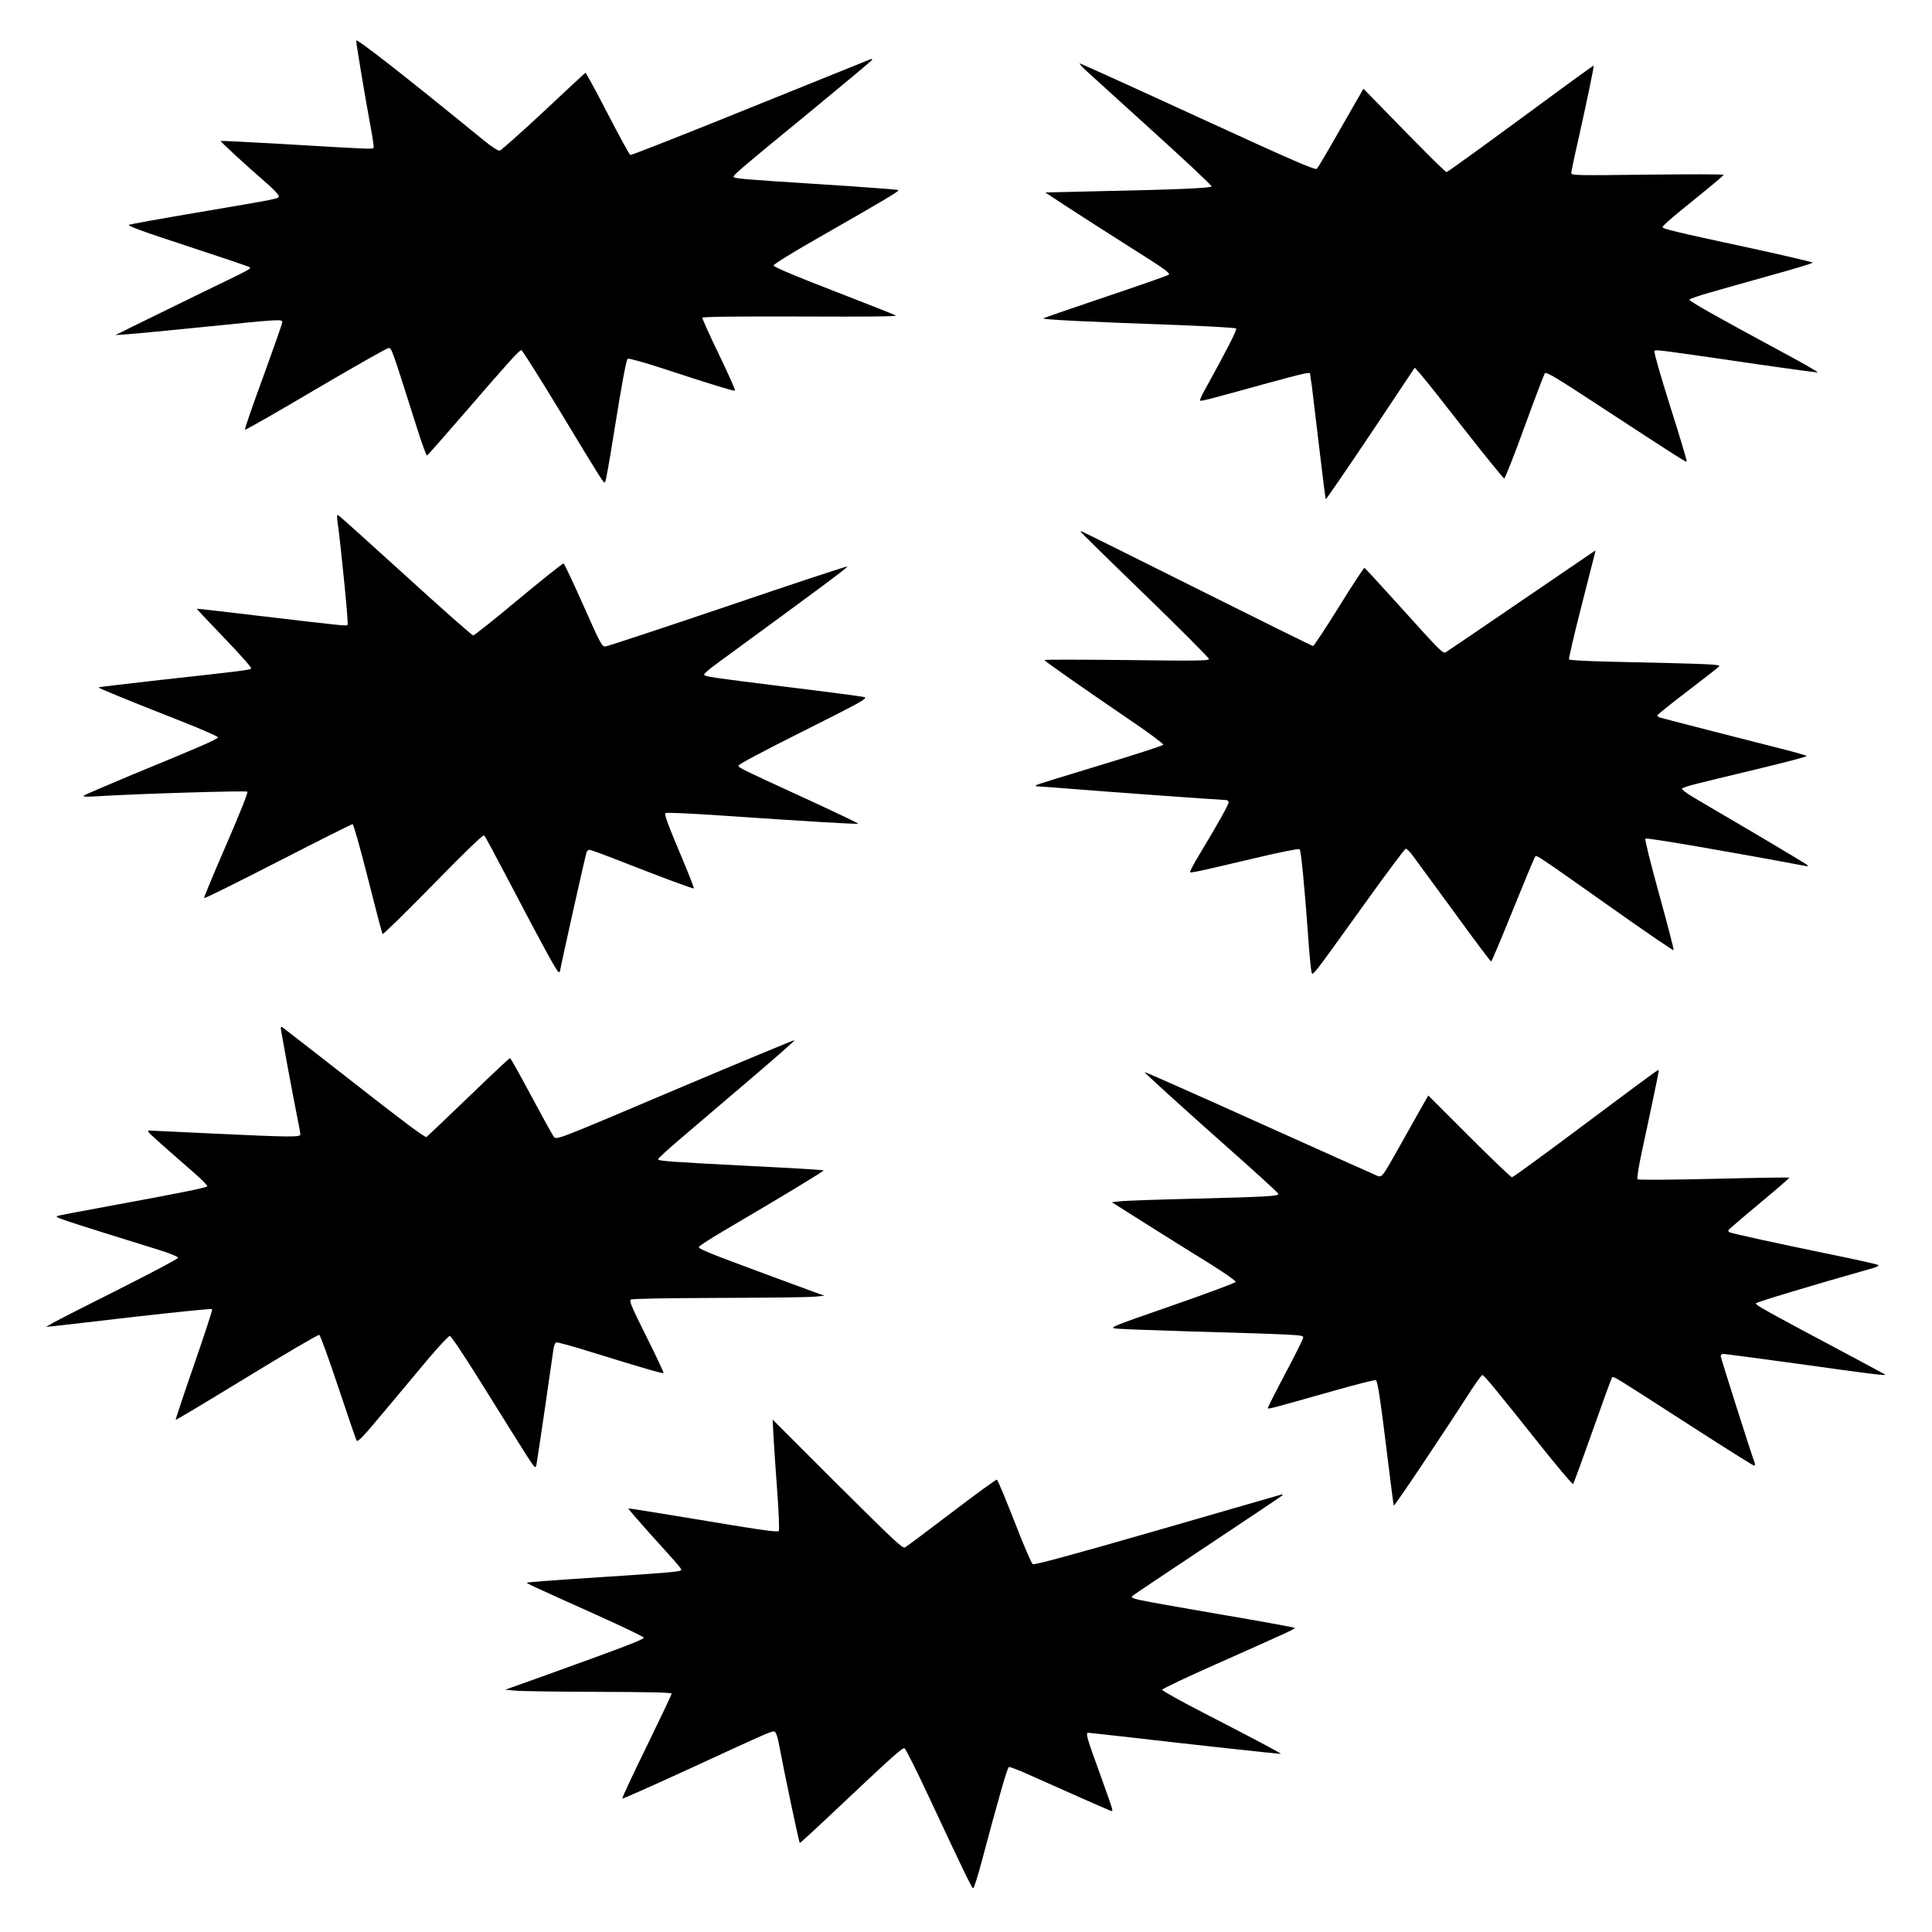 <?xml version="1.0" standalone="no"?>
<!DOCTYPE svg PUBLIC "-//W3C//DTD SVG 20010904//EN"
 "http://www.w3.org/TR/2001/REC-SVG-20010904/DTD/svg10.dtd">
<svg version="1.0" xmlns="http://www.w3.org/2000/svg"
 width="1280pt" height="1280pt" viewBox="0 0 1280 1280"
 preserveAspectRatio="xMidYMid meet">
<g transform="translate(0,1280) scale(0.1,-0.1)"
fill="#000000" stroke="none">
<path d="M2360 12531 c0 -21 56 -358 95 -570 14 -73 23 -137 20 -141 -6 -9
-35 -8 -604 26 -223 13 -407 22 -409 20 -3 -4 175 -168 306 -281 44 -38 80
-77 79 -85 -3 -17 15 -14 -552 -110 -231 -39 -429 -75 -440 -79 -15 -6 82 -42
385 -141 223 -73 409 -136 413 -140 12 -11 25 -4 -363 -192 -190 -93 -385
-188 -435 -213 l-90 -45 85 6 c47 3 281 26 520 50 492 50 500 50 500 29 0 -9
-57 -171 -126 -361 -70 -189 -124 -347 -121 -351 4 -3 214 117 469 268 255
150 472 273 482 273 21 1 16 14 191 -537 31 -98 60 -177 64 -175 5 2 113 125
241 273 305 353 370 425 384 425 6 0 118 -177 249 -393 300 -496 297 -491 306
-481 5 5 29 142 55 304 57 356 84 502 95 513 5 5 105 -23 222 -61 304 -100
479 -154 488 -150 5 2 -43 109 -105 238 -63 129 -112 240 -111 245 3 7 227 9
653 8 451 -2 643 0 629 7 -11 6 -198 80 -415 164 -259 100 -395 158 -395 167
0 8 121 83 275 171 477 273 560 322 552 329 -4 3 -234 20 -512 38 -516 33
-580 38 -580 50 0 13 61 65 487 414 232 191 425 352 429 359 5 8 2 9 -10 5 -9
-4 -368 -149 -798 -322 -429 -174 -786 -314 -792 -312 -6 3 -74 127 -151 276
-77 149 -143 270 -146 269 -4 -2 -129 -118 -278 -258 -150 -140 -281 -256
-290 -258 -11 -2 -54 26 -102 65 -534 436 -849 682 -849 664z"/>
<path d="M7201 12327 c32 -29 231 -209 443 -402 212 -192 385 -354 383 -360
-4 -11 -223 -21 -757 -32 l-345 -8 134 -88 c74 -49 245 -158 380 -244 281
-177 316 -202 304 -213 -4 -5 -190 -70 -413 -145 -223 -75 -411 -140 -418
-144 -14 -8 286 -23 906 -45 200 -8 367 -18 372 -22 7 -8 -66 -151 -210 -411
-19 -34 -32 -64 -29 -67 5 -6 64 10 445 115 250 68 284 76 284 62 0 -5 5 -39
11 -78 5 -38 27 -222 49 -409 22 -186 41 -341 44 -343 2 -2 136 193 297 433
l292 438 41 -46 c23 -26 154 -191 291 -367 138 -176 255 -320 261 -321 5 0 66
153 134 341 68 187 129 347 135 356 9 12 75 -28 395 -238 502 -328 540 -352
545 -347 3 2 -46 166 -109 364 -66 210 -110 363 -105 369 10 10 37 6 694 -90
209 -30 384 -54 388 -52 5 1 -98 61 -229 131 -449 242 -624 341 -621 351 2 5
62 26 133 46 71 21 254 72 407 115 152 42 277 80 277 84 0 3 -181 46 -402 94
-534 115 -593 130 -593 142 0 6 52 54 116 105 63 52 154 126 201 164 48 39 87
73 87 77 1 4 -226 4 -504 1 -464 -6 -505 -5 -505 10 0 9 20 106 45 214 62 279
107 494 103 498 -2 2 -219 -156 -483 -351 -264 -194 -485 -354 -491 -354 -9 0
-159 149 -445 444 l-106 108 -148 -258 c-81 -143 -153 -265 -160 -272 -10 -11
-149 49 -787 342 -426 196 -779 356 -784 356 -5 -1 16 -24 47 -53z"/>
<path d="M2235 9353 c24 -172 75 -687 68 -693 -9 -8 -22 -7 -588 60 -225 27
-410 48 -411 47 -2 -1 81 -89 183 -195 105 -109 182 -197 177 -201 -10 -10
-48 -15 -603 -76 -223 -25 -406 -47 -408 -49 -4 -4 198 -87 557 -228 129 -51
234 -97 234 -103 -1 -12 -133 -69 -564 -246 -173 -72 -319 -135 -325 -140 -7
-8 17 -9 80 -5 263 17 996 39 1004 31 5 -6 -51 -147 -141 -354 -82 -189 -148
-347 -146 -351 2 -5 221 104 488 241 267 137 490 249 496 249 6 0 50 -156 102
-361 50 -198 93 -364 97 -367 4 -4 154 144 335 328 219 224 331 332 338 325 6
-5 78 -140 162 -300 239 -456 321 -605 331 -605 5 0 9 2 9 4 0 15 162 742 176
789 3 9 12 17 19 17 8 0 90 -30 182 -66 289 -114 506 -194 510 -190 2 2 -25
73 -60 157 -115 273 -137 333 -128 342 5 5 163 -2 382 -17 558 -38 890 -58
895 -53 2 2 -154 77 -348 166 -431 198 -441 203 -446 218 -2 8 166 97 430 229
396 199 430 218 403 226 -16 4 -250 35 -520 68 -507 63 -532 67 -540 80 -3 5
34 37 82 72 696 509 875 642 867 645 -6 2 -363 -116 -795 -263 -431 -146 -795
-266 -808 -267 -23 -2 -33 18 -146 272 -67 151 -126 276 -131 278 -5 2 -139
-105 -298 -237 -158 -132 -294 -240 -301 -240 -7 0 -210 179 -450 398 -240
218 -441 399 -446 400 -6 2 -7 -12 -4 -35z"/>
<path d="M7160 9276 c0 -2 191 -190 425 -416 234 -227 425 -419 425 -426 0
-12 -87 -13 -545 -7 -300 3 -545 4 -545 0 0 -7 229 -167 573 -402 120 -81 216
-153 214 -159 -2 -6 -191 -67 -419 -136 -229 -69 -420 -128 -424 -132 -4 -5 1
-8 12 -8 11 0 102 -7 204 -15 242 -20 1008 -75 1037 -75 14 0 23 -6 23 -16 0
-15 -69 -138 -191 -341 -39 -64 -67 -118 -65 -121 7 -6 43 1 419 90 171 41
302 67 307 62 10 -10 31 -228 56 -564 8 -124 19 -236 23 -249 8 -29 -6 -47
354 454 142 198 264 361 270 362 7 2 29 -21 50 -50 21 -28 144 -197 274 -374
129 -178 238 -323 242 -323 4 0 69 154 145 343 76 188 142 346 147 351 10 12
3 17 500 -334 226 -160 414 -289 417 -285 3 3 -40 168 -95 368 -57 206 -97
366 -92 371 7 8 549 -85 1054 -180 20 -4 27 -3 20 4 -5 6 -161 99 -345 208
-184 108 -370 217 -413 243 -42 25 -76 50 -74 56 2 5 53 22 113 36 60 15 245
60 412 100 166 40 302 76 302 80 0 3 -75 25 -167 48 -164 41 -771 197 -805
207 -10 3 -18 9 -18 14 0 5 90 77 199 160 110 84 205 158 211 165 11 14 -51
16 -713 31 -152 3 -280 10 -282 15 -3 4 32 155 78 336 46 180 87 341 91 357
l7 29 -28 -18 c-15 -10 -235 -160 -487 -332 -253 -173 -467 -318 -477 -324
-20 -10 -27 -4 -329 331 -112 124 -206 226 -210 228 -4 1 -80 -114 -169 -258
-89 -143 -166 -260 -172 -260 -5 0 -351 171 -769 380 -418 209 -762 380 -765
380 -3 0 -5 -2 -5 -4z"/>
<path d="M1860 5990 c0 -14 84 -468 110 -595 11 -53 20 -103 20 -111 0 -19
-71 -18 -580 6 -228 11 -419 20 -423 20 -5 0 -7 -4 -5 -8 3 -9 115 -108 291
-261 60 -52 105 -97 100 -101 -10 -10 -197 -47 -648 -130 -181 -33 -337 -63
-345 -66 -21 -9 7 -18 673 -225 71 -22 127 -45 127 -52 0 -7 -177 -100 -393
-209 -215 -108 -412 -208 -437 -223 l-45 -26 50 5 c28 3 274 31 547 63 274 31
501 54 504 50 3 -3 -51 -169 -120 -368 -69 -199 -124 -364 -122 -366 2 -2 214
125 471 282 257 157 473 284 480 281 7 -2 63 -157 125 -343 62 -186 117 -346
122 -356 7 -14 37 16 174 180 91 109 225 269 297 355 73 87 139 157 147 157 9
0 103 -141 230 -346 118 -190 243 -389 276 -441 59 -91 62 -94 68 -66 3 16 29
187 57 379 28 193 53 367 56 388 3 21 11 41 18 43 7 3 113 -26 236 -65 326
-101 470 -143 475 -138 3 3 -48 111 -113 241 -99 198 -116 238 -103 246 9 6
242 10 580 11 311 1 596 4 633 8 l69 6 -364 134 c-405 150 -468 176 -468 189
0 6 71 52 157 103 399 234 674 401 670 405 -2 3 -222 16 -488 29 -541 28 -609
33 -609 45 0 5 62 62 138 127 76 65 281 239 455 388 174 148 314 271 312 274
-3 2 -359 -146 -792 -329 -785 -333 -786 -333 -803 -312 -10 12 -77 134 -151
272 -73 137 -136 250 -140 250 -4 0 -128 -116 -274 -257 -147 -142 -273 -261
-280 -266 -9 -5 -166 112 -478 357 -256 200 -470 366 -476 370 -6 4 -11 2 -11
-4z"/>
<path d="M10502 5354 c-260 -195 -478 -354 -485 -354 -6 0 -134 122 -283 271
l-271 271 -72 -126 c-39 -69 -103 -183 -142 -253 -88 -156 -94 -164 -122 -154
-12 5 -363 162 -781 350 -417 188 -760 340 -762 338 -4 -4 241 -226 669 -606
119 -106 217 -197 217 -201 0 -15 -74 -19 -535 -31 -253 -6 -485 -14 -515 -18
l-54 -6 239 -151 c132 -83 318 -200 413 -258 95 -59 171 -113 169 -119 -2 -6
-192 -77 -422 -157 -380 -132 -415 -145 -379 -151 21 -4 233 -12 469 -19 780
-23 780 -23 779 -42 -1 -10 -54 -117 -118 -237 -64 -121 -116 -224 -116 -229
0 -10 6 -8 434 113 148 42 274 74 281 71 13 -4 33 -144 85 -571 17 -137 32
-254 34 -260 3 -8 303 439 515 768 35 53 67 97 72 97 11 0 98 -106 374 -453
121 -152 223 -273 227 -269 4 4 62 162 129 352 67 190 125 349 130 354 9 10 8
10 537 -331 216 -139 397 -253 403 -253 6 0 8 7 5 16 -21 53 -226 699 -226
710 0 8 8 14 18 14 10 0 227 -29 483 -64 493 -69 597 -82 589 -73 -3 2 -147
80 -320 172 -465 247 -540 289 -537 300 3 8 368 118 781 235 21 6 35 15 30 19
-5 4 -146 36 -314 70 -357 73 -659 140 -672 147 -4 3 -8 8 -8 12 0 4 92 83
205 177 112 93 202 171 200 173 -2 2 -227 -1 -500 -8 -295 -7 -501 -8 -506 -3
-5 5 7 82 30 189 38 173 111 521 111 530 0 2 -3 4 -7 3 -5 0 -221 -160 -481
-355z"/>
<path d="M5125 3275 c4 -66 15 -230 25 -365 10 -135 14 -249 10 -253 -9 -10
-109 4 -610 88 -211 35 -386 63 -387 61 -2 -2 61 -75 139 -162 224 -248 219
-242 207 -249 -13 -9 -123 -18 -619 -50 -217 -14 -396 -28 -398 -30 -5 -5 8
-11 453 -211 176 -79 320 -148 320 -154 0 -12 -128 -61 -614 -236 l-304 -109
69 -6 c38 -4 286 -7 552 -8 333 -1 482 -4 482 -12 0 -5 -75 -163 -166 -350
-92 -187 -164 -342 -161 -345 2 -3 204 87 448 199 536 247 545 251 562 244 7
-3 18 -33 25 -68 36 -194 136 -669 141 -669 4 0 117 104 251 231 368 347 429
402 443 396 7 -3 81 -150 164 -328 247 -528 282 -599 291 -599 5 0 30 80 56
177 112 422 170 622 180 626 6 2 65 -20 131 -50 102 -46 503 -224 543 -240 6
-3 12 0 12 6 0 7 -38 117 -85 246 -85 233 -94 265 -75 265 5 0 148 -16 317
-35 324 -38 941 -105 958 -105 11 0 -118 69 -517 275 -148 76 -268 143 -268
150 0 6 161 83 358 170 461 205 526 234 520 240 -3 3 -226 44 -497 90 -607
105 -598 103 -575 124 5 5 227 154 494 331 267 177 490 327 495 332 7 7 3 8
-10 5 -11 -3 -382 -110 -824 -238 -556 -160 -809 -229 -819 -222 -8 5 -63 132
-121 283 -59 150 -111 275 -116 277 -6 2 -140 -96 -300 -218 -159 -121 -298
-225 -309 -231 -16 -9 -75 47 -448 418 l-429 429 6 -120z"/>
</g>
</svg>
